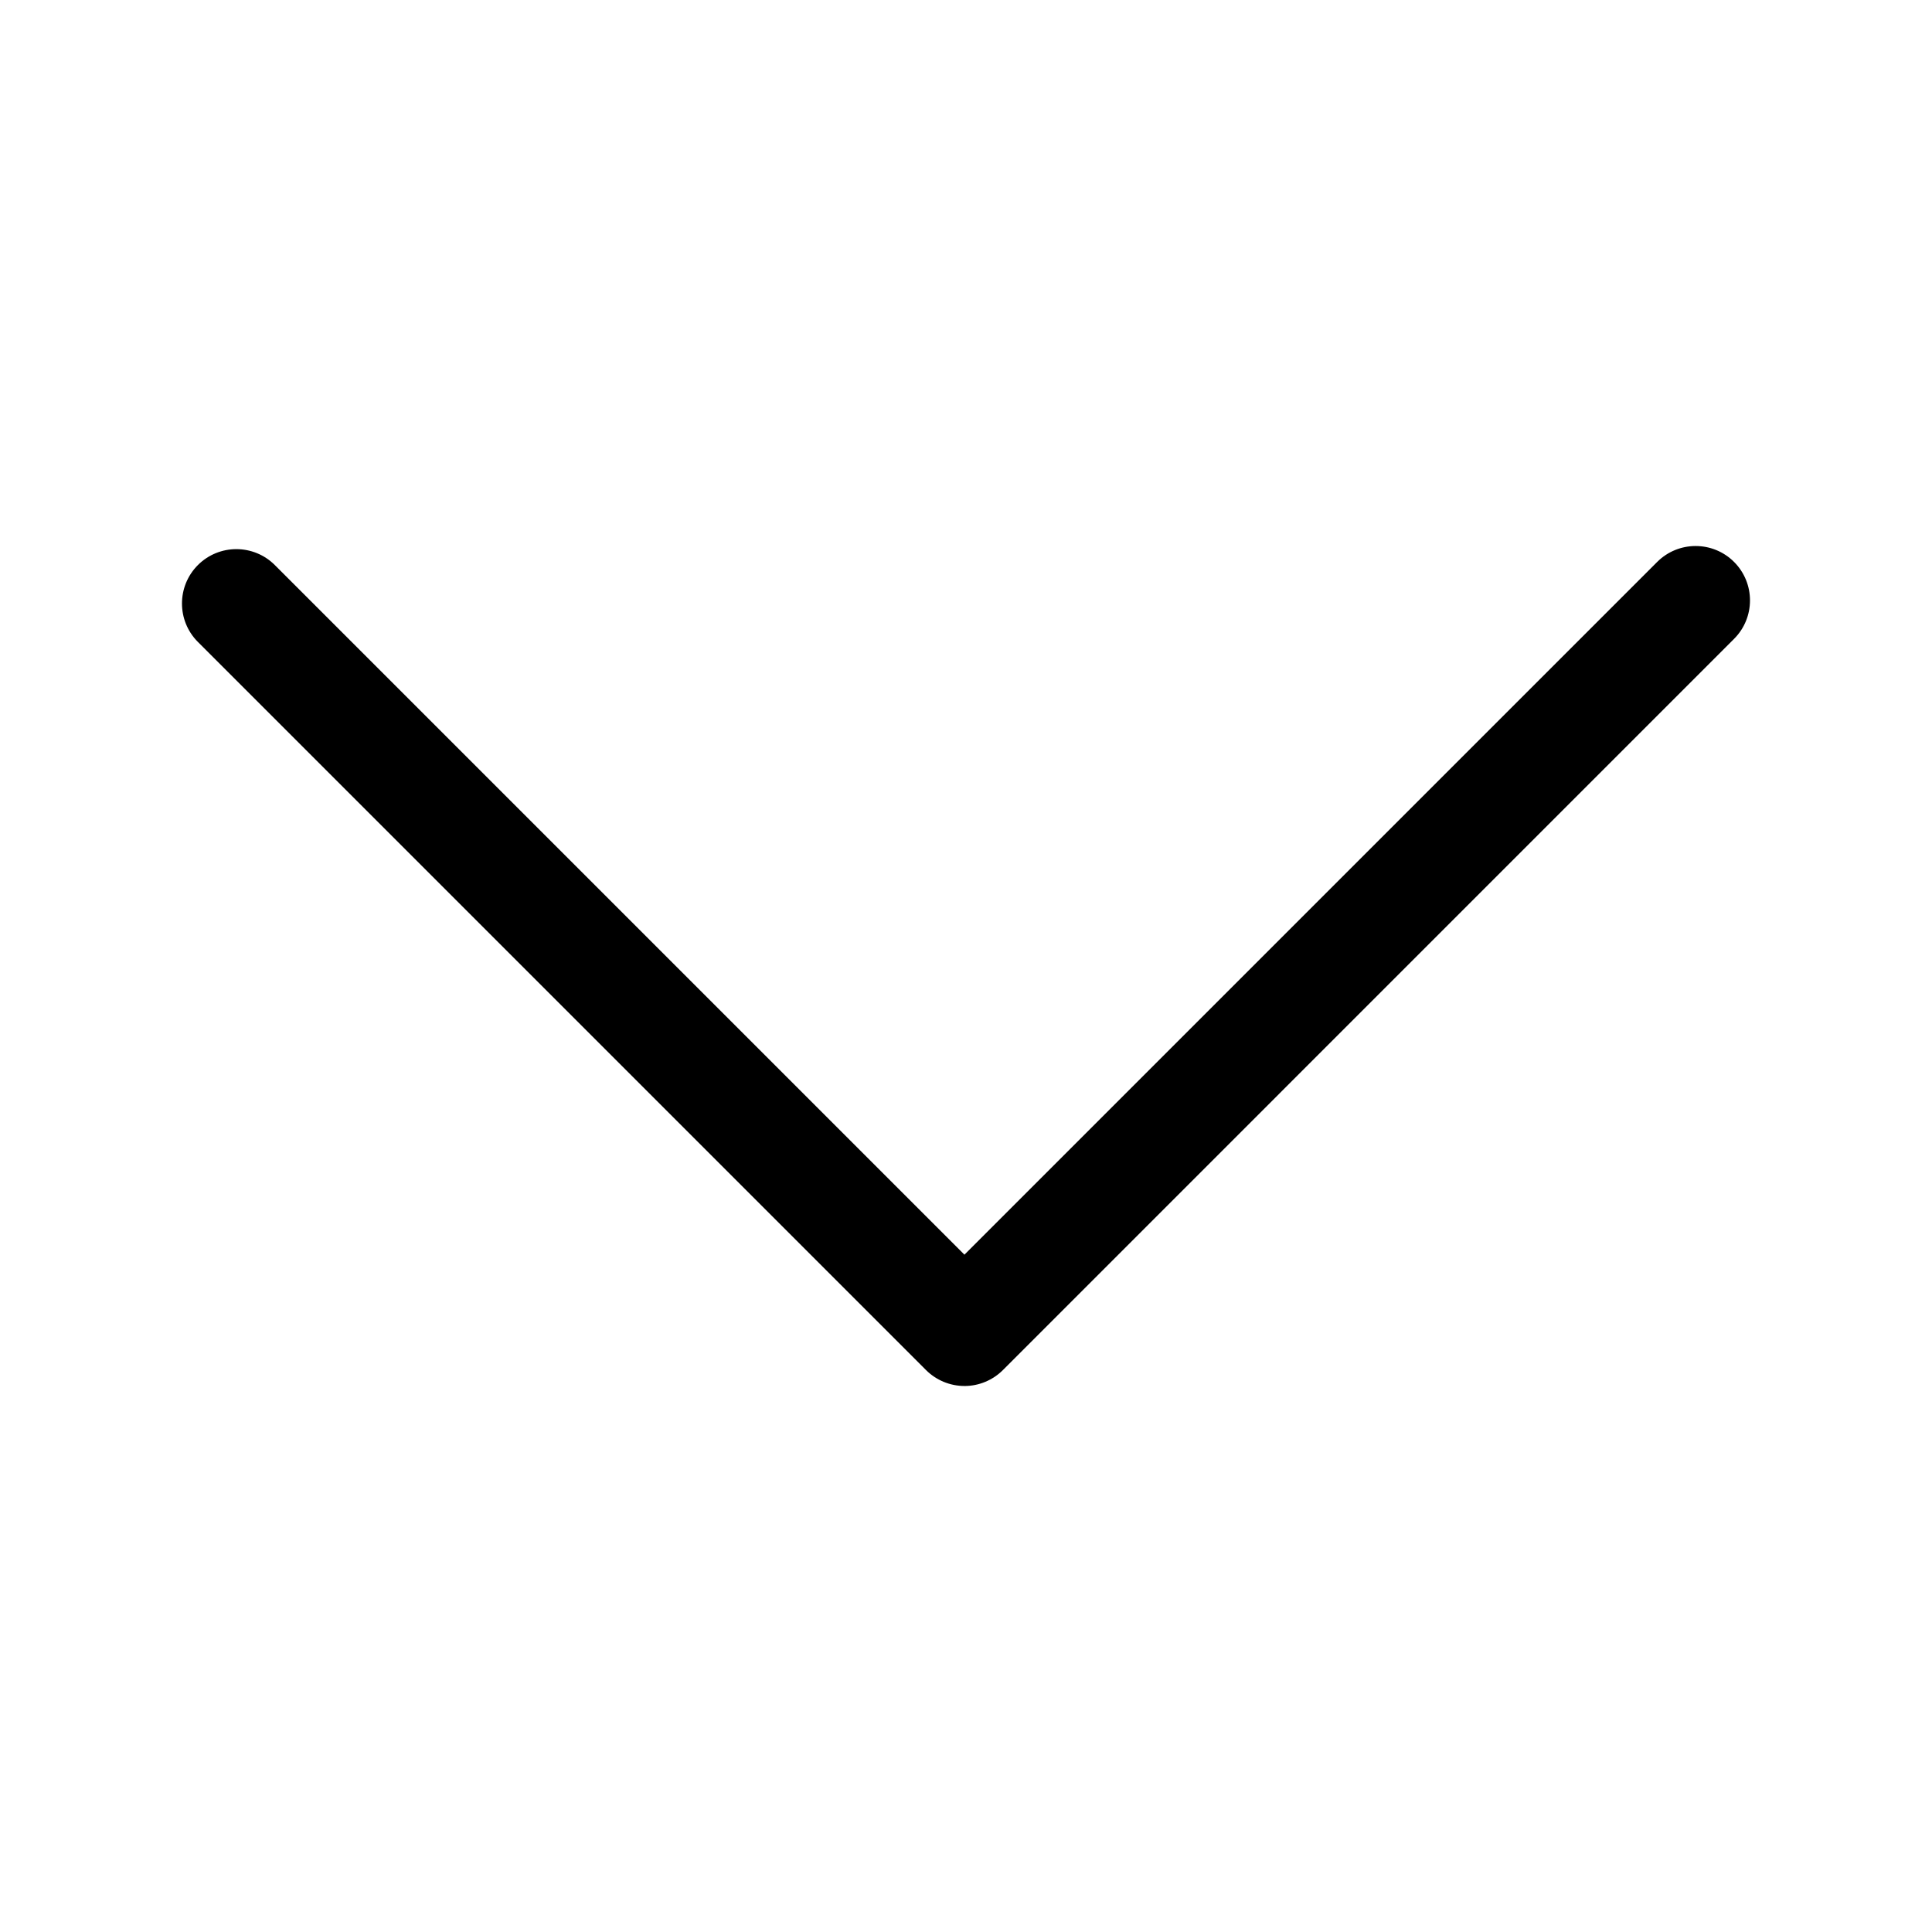 <?xml version="1.0" encoding="UTF-8"?>
<!-- The Best Svg Icon site in the world: iconSvg.co, Visit us! https://iconsvg.co -->
<svg fill="#000000" width="800px" height="800px" version="1.1" viewBox="144 144 512 512" xmlns="http://www.w3.org/2000/svg">
 <path d="m399.59 511.3c-3.824 0-7.488-1.527-10.191-4.223l-192.95-192.95c-5.629-5.633-5.629-14.75 0-20.383 5.629-5.621 14.746-5.621 20.379 0l182.76 182.76 183.58-183.58c5.629-5.629 14.758-5.629 20.383 0 5.621 5.629 5.621 14.75 0 20.379l-193.77 193.78c-2.707 2.695-6.363 4.223-10.188 4.223z"/>
</svg>